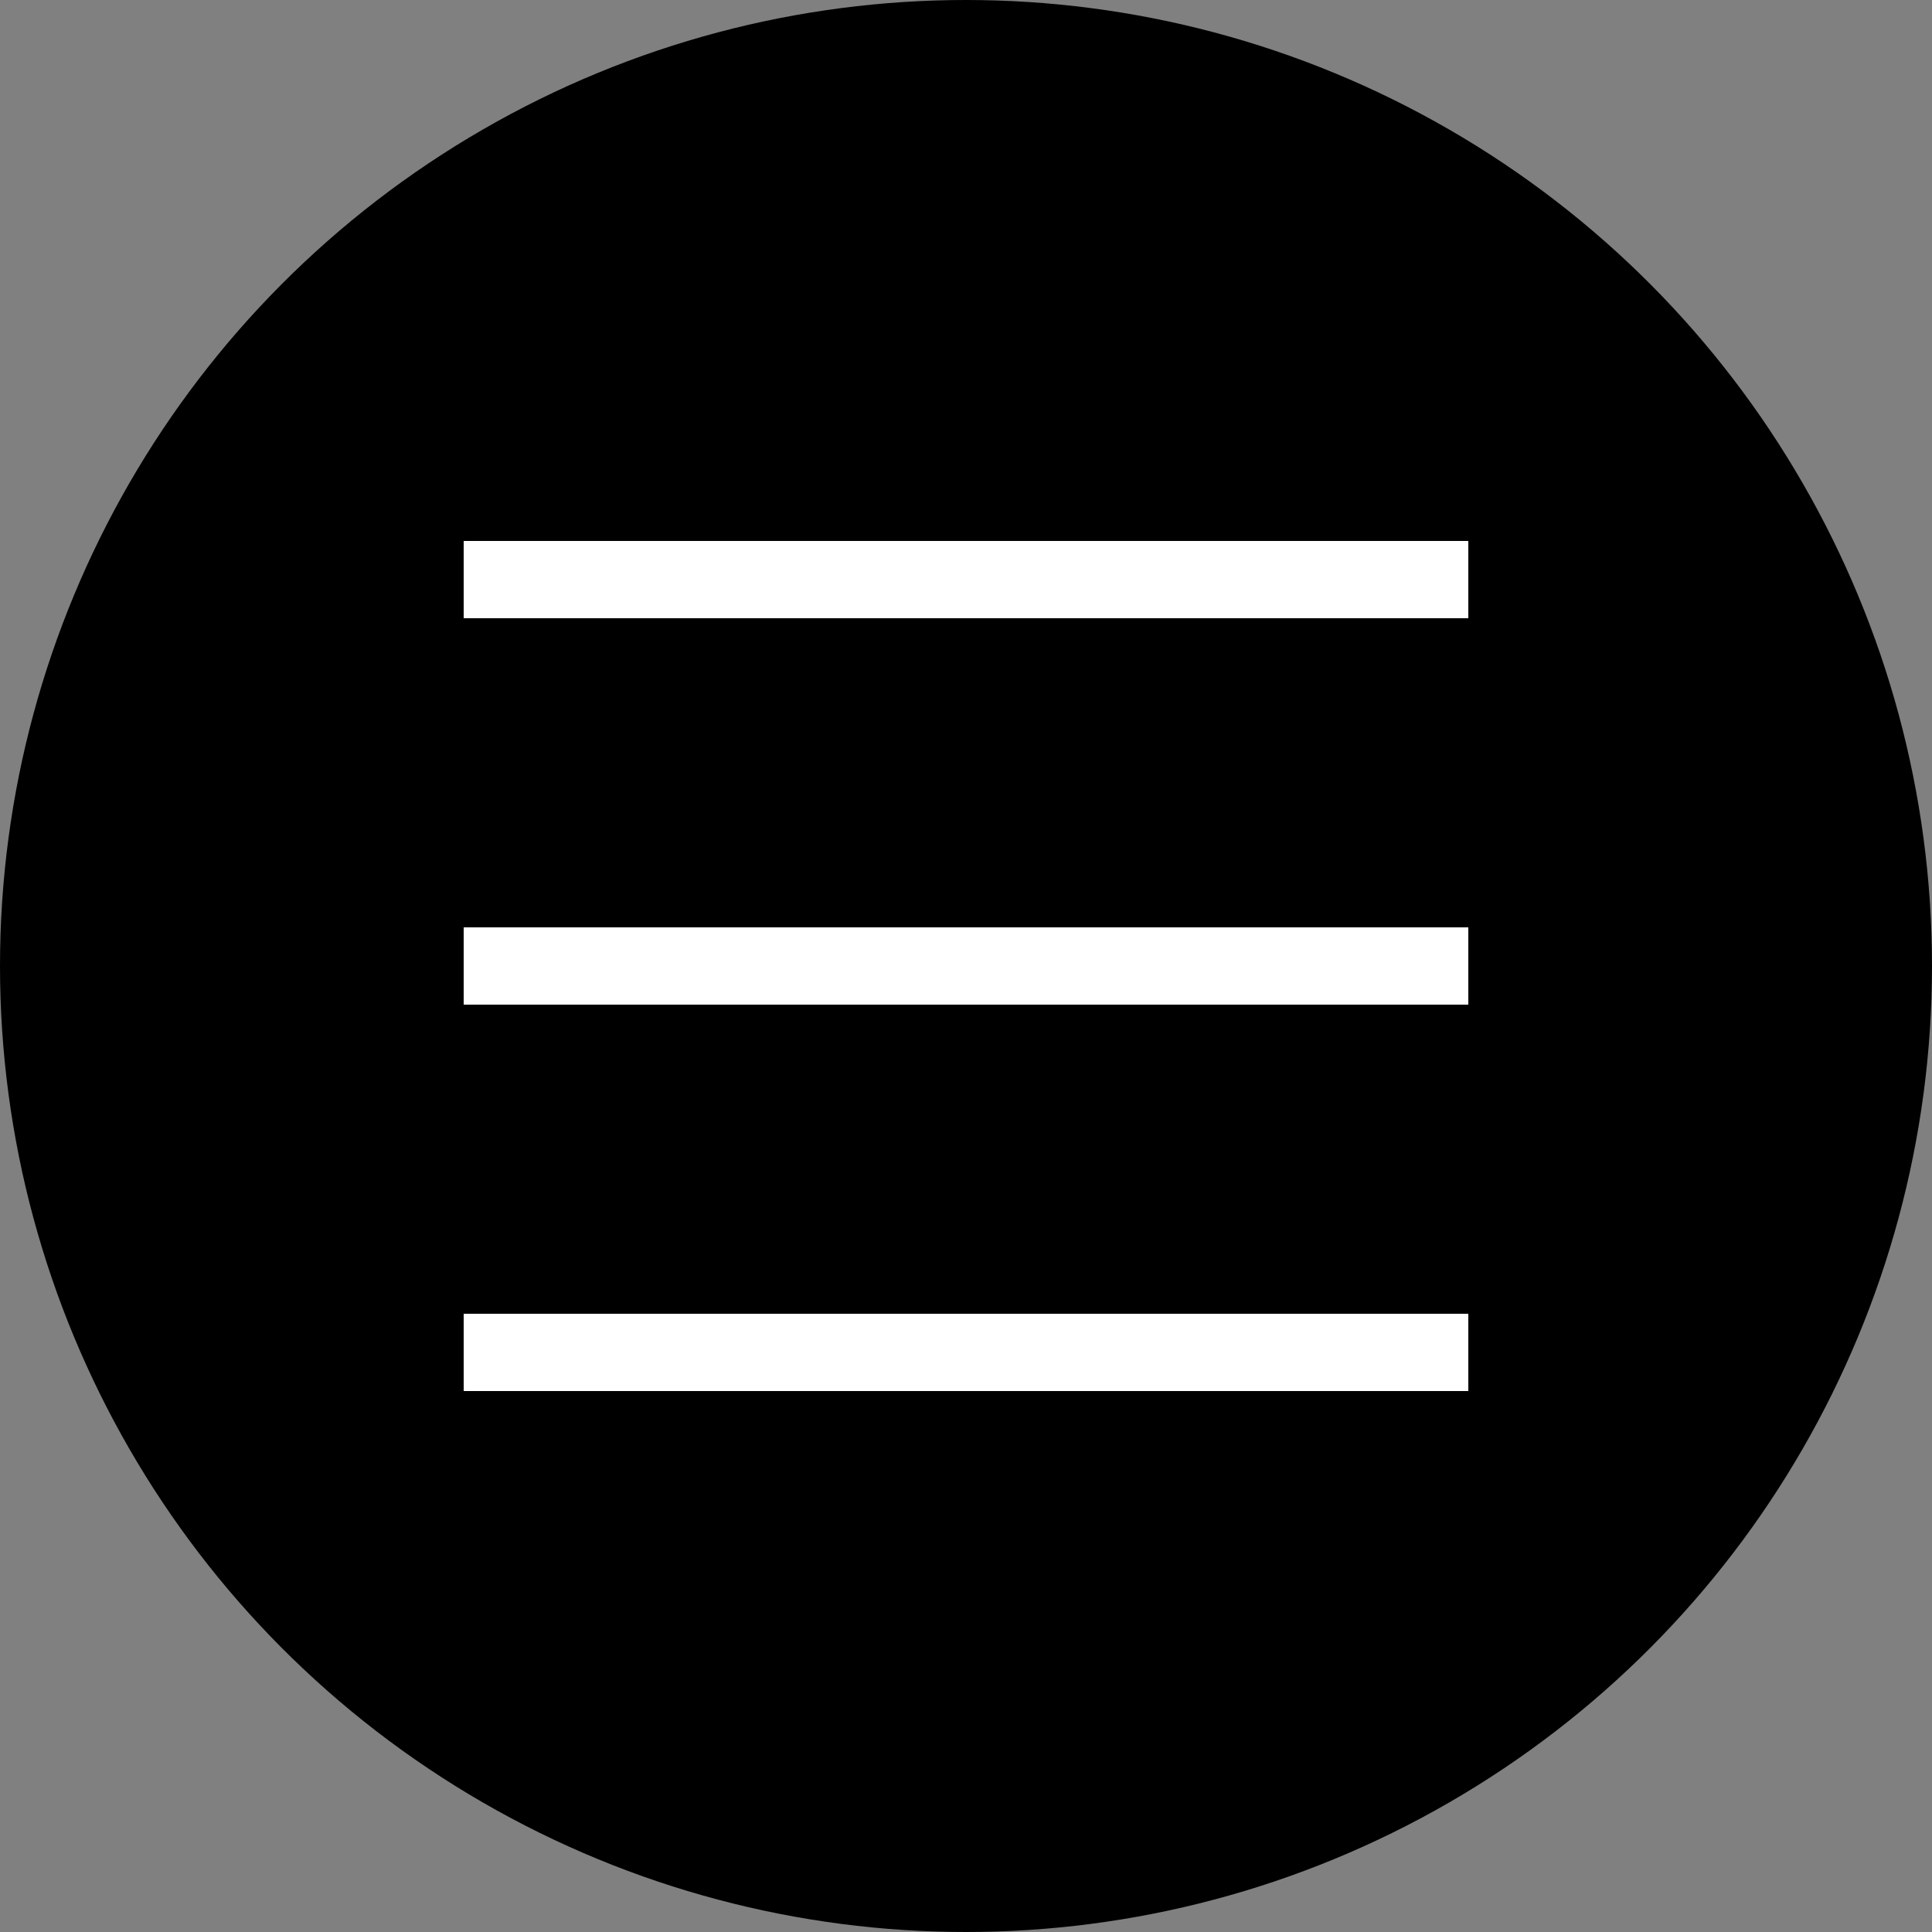 <?xml version="1.0" encoding="UTF-8"?>
<svg id="_グループ_4813" data-name="グループ_4813" xmlns="http://www.w3.org/2000/svg" width="50" height="50" version="1.1" viewBox="0 0 50 50">
  <rect x="0" y="0" width="50" height="50" fill="#808080" stroke="none"/>
  <!-- Generator: Adobe Illustrator 29.6.1, SVG Export Plug-In . SVG Version: 2.1.1 Build 9)  -->
  <defs>
    <style>
      .st0 {
        fill: #fff;
      }
    </style>
  </defs>
  <circle id="_楕円形_268" data-name="楕円形_268" cx="25" cy="25" r="25"/>
  <g id="_グループ_14" data-name="グループ_14">
    <rect id="_長方形_23" data-name="長方形_23" class="st0" x="12" y="14" width="26" height="2"/>
    <rect id="_長方形_24" data-name="長方形_24" class="st0" x="12" y="24" width="26" height="2"/>
    <rect id="_長方形_25" data-name="長方形_25" class="st0" x="12" y="34" width="26" height="2"/>
  </g>
</svg>